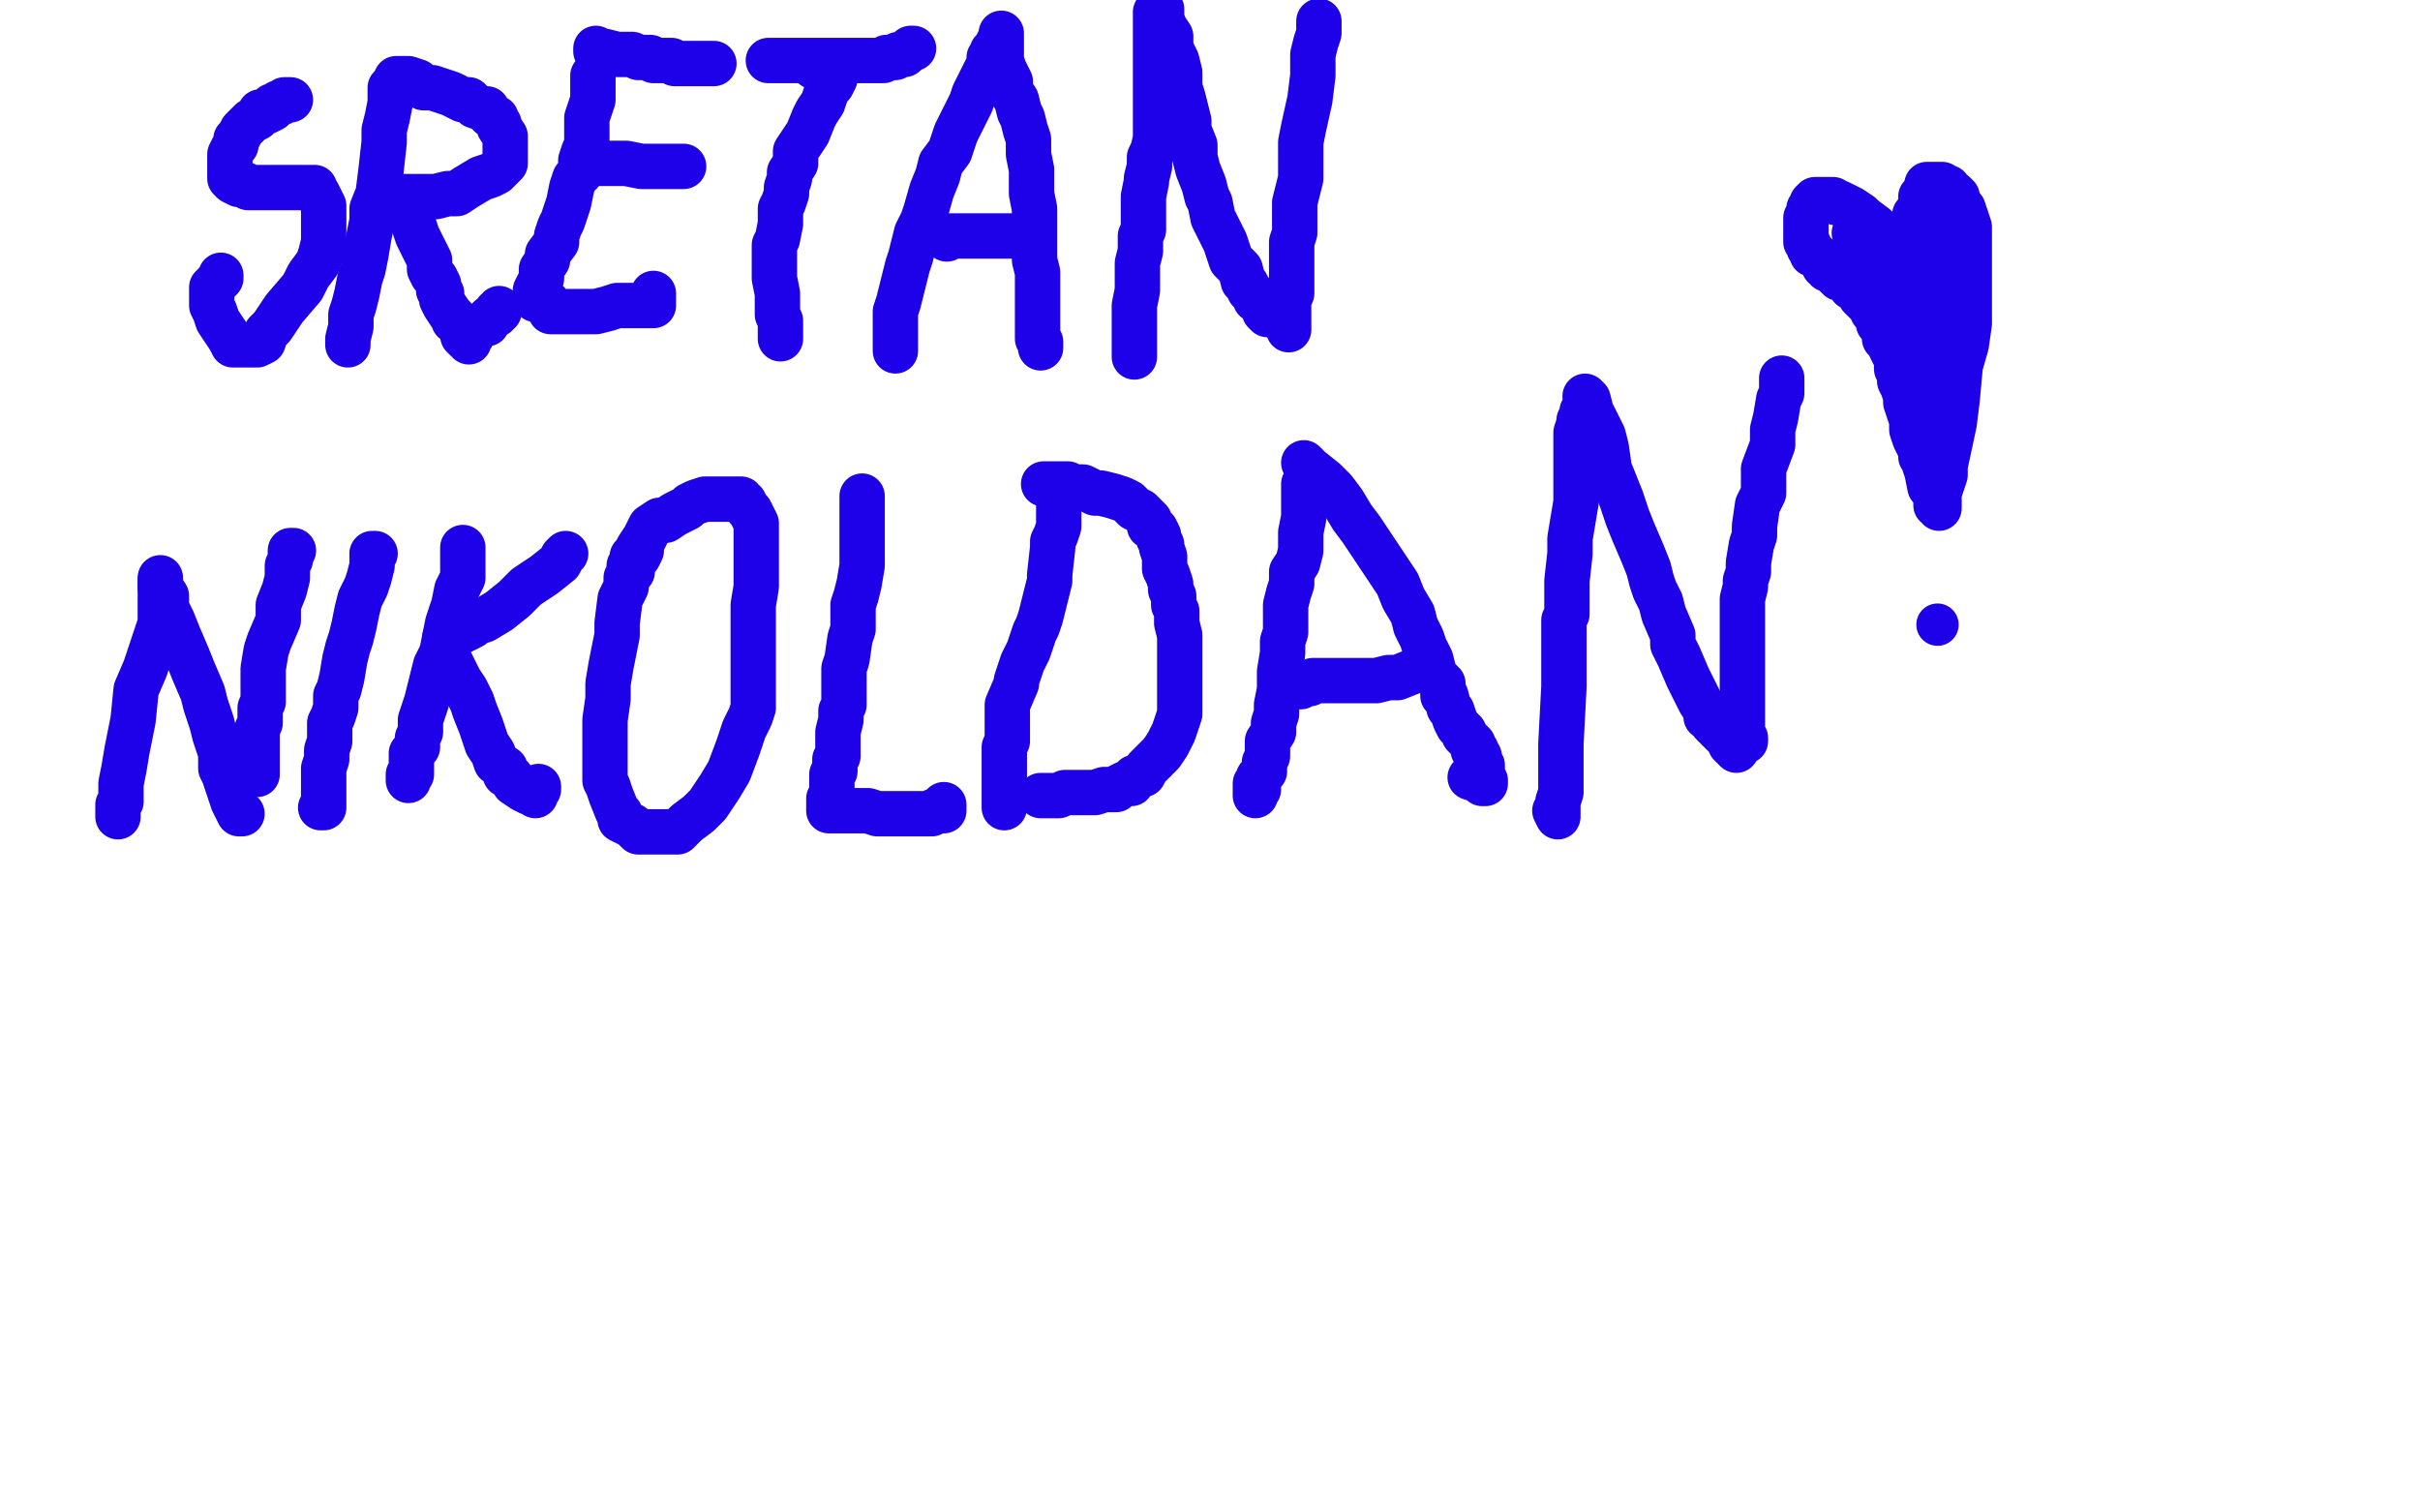 <?xml version="1.0" standalone="no"?>
<!DOCTYPE svg PUBLIC "-//W3C//DTD SVG 1.1//EN"
"http://www.w3.org/Graphics/SVG/1.1/DTD/svg11.dtd">

<svg width="800" height="500" version="1.1" xmlns="http://www.w3.org/2000/svg" xmlns:xlink="http://www.w3.org/1999/xlink" style="stroke-antialiasing: false"><desc>This SVG has been created on https://colorillo.com/</desc><rect x='0' y='0' width='800' height='500' style='fill: rgb(255,255,255); stroke-width:0' /><polyline points="399,242 397,241 397,241 389,241 389,241 381,242 381,242 372,245 372,245 360,251 360,251 345,265 345,265 341,272 340,278 341,283 345,286 353,287 376,286 393,280 407,270 412,267 413,262 413,259 413,254 410,250 405,245 403,243 386,237 372,235 364,234 357,234 350,235 348,237 346,237 345,238" style="fill: none; stroke: #ffffff; stroke-width: 15; stroke-linejoin: round; stroke-linecap: round; stroke-antialiasing: false; stroke-antialias: 0; opacity: 1.0"/>
<polyline points="96,33 95,33 95,33 94,33 94,33 93,34 93,34 92,34 92,34 91,35 91,35 90,35 90,36 88,37 86,37 85,39 83,40 82,41 80,43 79,45 78,46 78,48 77,49 76,51 76,53 76,55 76,56 76,58 76,59 77,60 79,61 81,61 82,62 84,62 87,62 90,62 94,62 95,62 97,62 98,62 99,62 100,62 101,62 103,62 104,62 104,63 105,64 106,66 107,68 107,70 107,74 107,75 107,80 106,84 105,87 102,91 100,95 94,102 90,108 88,110 87,113 85,114 83,114 82,114 79,114 77,114 76,112 74,109 72,106 71,103 70,101 70,100 70,98 70,96 70,95 71,94 72,93 73,92 73,91" style="fill: none; stroke: #1e00e9; stroke-width: 15; stroke-linejoin: round; stroke-linecap: round; stroke-antialiasing: false; stroke-antialias: 0; opacity: 1.0"/>
<polyline points="129,29 129,30 129,30 129,32 129,32 129,34 129,34 128,39 128,39 127,43 127,43 127,47 127,47 126,56 126,56 125,64 123,69 123,73 122,78 121,84 120,89 119,92 118,97 117,101 116,104 116,108 115,112 115,113 115,114 115,112" style="fill: none; stroke: #1e00e9; stroke-width: 15; stroke-linejoin: round; stroke-linecap: round; stroke-antialiasing: false; stroke-antialias: 0; opacity: 1.0"/>
<polyline points="131,26 132,26 132,26 133,26 133,26 135,26 135,26 138,27 138,27 140,29 140,29 143,29 143,29 149,31 149,31 151,32 153,33 155,33 157,35 160,36 161,36 162,38 164,39 164,40 165,41 165,42 167,45 167,46 167,48 167,49 167,51 167,52 167,54 165,56 164,57 162,58 159,59 154,62 151,64 148,64 144,65 140,65 138,65 135,65 134,65 132,65 131,65 131,66 132,66 132,67 134,69 136,72 137,75 138,78 140,82 141,84 142,86 142,89 143,91 144,92 145,94 145,96 146,97 146,99 147,101 149,104 150,105 150,106 151,106 152,107 152,108 153,109 153,110 153,111 154,112 155,112 155,113 155,112 156,111" style="fill: none; stroke: #1e00e9; stroke-width: 15; stroke-linejoin: round; stroke-linecap: round; stroke-antialiasing: false; stroke-antialias: 0; opacity: 1.0"/>
<polyline points="165,102 165,103 165,103 164,103 164,103 164,104 164,104 162,105 162,105 161,106 161,106 161,107 161,107" style="fill: none; stroke: #1e00e9; stroke-width: 15; stroke-linejoin: round; stroke-linecap: round; stroke-antialiasing: false; stroke-antialias: 0; opacity: 1.0"/>
<polyline points="196,25 196,26 196,26 196,27 196,27 196,28 196,28 196,33 196,33 195,36 195,36 194,39 194,39 194,42 194,42 194,45 194,45 194,48 193,50 192,53 192,54 192,57 190,59 189,62 188,67 187,70 186,73 185,75 184,78 184,80 181,84 181,86 179,89 179,92 178,94 177,96 177,97 177,98 177,99 178,99 179,99 180,100 181,100 181,101 182,102 182,103 183,103 184,103 185,103 187,103 189,103 194,103 197,103 201,102 204,101 208,101 210,101 211,101 212,101 214,101 215,101 216,101 216,100 216,97" style="fill: none; stroke: #1e00e9; stroke-width: 15; stroke-linejoin: round; stroke-linecap: round; stroke-antialiasing: false; stroke-antialias: 0; opacity: 1.0"/>
<polyline points="193,54 195,54 195,54 198,54 198,54 201,54 201,54 207,54 207,54 212,55 212,55 215,55 215,55 218,55 218,55 221,55 223,55 224,55 225,55 226,55" style="fill: none; stroke: #1e00e9; stroke-width: 15; stroke-linejoin: round; stroke-linecap: round; stroke-antialiasing: false; stroke-antialias: 0; opacity: 1.0"/>
<polyline points="197,16 197,17 197,17 198,17 198,17 200,17 200,17 204,18 204,18 206,18 209,18 211,19 213,19 215,19 216,20 217,20 219,20 220,20 221,20 222,20 223,21 224,21 225,21 226,21 228,21 229,21 230,21 231,21 232,21 233,21 234,21 235,21 236,21" style="fill: none; stroke: #1e00e9; stroke-width: 15; stroke-linejoin: round; stroke-linecap: round; stroke-antialiasing: false; stroke-antialias: 0; opacity: 1.0"/>
<polyline points="254,20 256,20 256,20 259,20 259,20 262,20 262,20 266,20 266,20 272,20 272,20 276,20 276,20 278,20 280,20 283,20 285,20 287,20 288,20 289,20 290,20 292,20 293,19 294,19 296,19 297,18 299,18 300,17 301,16 302,16" style="fill: none; stroke: #1e00e9; stroke-width: 15; stroke-linejoin: round; stroke-linecap: round; stroke-antialiasing: false; stroke-antialias: 0; opacity: 1.0"/>
<polyline points="269,21 269,22 269,22 270,22 270,22 271,22 271,22 272,22 272,22" style="fill: none; stroke: #1e00e9; stroke-width: 15; stroke-linejoin: round; stroke-linecap: round; stroke-antialiasing: false; stroke-antialias: 0; opacity: 1.0"/>
<polyline points="276,23 276,24 276,24 276,25 276,25 276,26 276,26 275,28 275,28 274,29 274,29 273,31 273,31 272,34 272,34 270,37 269,39 267,44 265,47 263,50 263,54 261,57 261,59 260,62 260,64 259,67 258,69 258,71 258,74 257,79 256,81 256,84 256,87 256,92 257,97 257,101 257,103 257,104 258,106 258,107 258,108 258,110 258,111 258,112 258,110" style="fill: none; stroke: #1e00e9; stroke-width: 15; stroke-linejoin: round; stroke-linecap: round; stroke-antialiasing: false; stroke-antialias: 0; opacity: 1.0"/>
<polyline points="330,14 329,16 329,16 328,17 328,17 328,18 328,18 327,19 327,19 327,21 327,21 326,23 326,23 325,25 325,25 324,27 322,31 321,34 319,38 316,44 315,47 314,50 311,54 310,58 308,63 306,70 305,73 303,77 302,81 301,85 300,88 298,96 297,100 296,103 296,106 296,110 296,112 296,114 296,115 296,116 296,115 296,114 296,112 296,105" style="fill: none; stroke: #1e00e9; stroke-width: 15; stroke-linejoin: round; stroke-linecap: round; stroke-antialiasing: false; stroke-antialias: 0; opacity: 1.0"/>
<polyline points="331,11 331,12 331,12 331,14 331,14 331,15 331,15 331,17 331,17 331,18 331,18 331,20 331,20 332,23 333,25 334,27 334,30 336,33 337,37 338,39 339,43 340,46 340,49 340,51 341,56 341,59 341,64 342,69 342,73 342,77 342,82 342,86 343,90 343,93 343,97 343,101 343,106 343,108 343,110 343,112 344,113 344,114 344,115 344,113 343,111" style="fill: none; stroke: #1e00e9; stroke-width: 15; stroke-linejoin: round; stroke-linecap: round; stroke-antialiasing: false; stroke-antialias: 0; opacity: 1.0"/>
<polyline points="313,79 313,78 313,78 314,78 314,78 315,78 315,78 317,78 317,78 320,78 320,78 324,78 324,78 326,78 326,78 327,78 330,78 332,78 333,78 335,78 336,78 337,78" style="fill: none; stroke: #1e00e9; stroke-width: 15; stroke-linejoin: round; stroke-linecap: round; stroke-antialiasing: false; stroke-antialias: 0; opacity: 1.0"/>
<polyline points="382,4 382,5 382,5 382,6 382,6 382,8 382,8 382,10 382,10 382,14 382,14 382,17 382,17 382,23 382,23 382,26 382,30 382,33 382,36 382,40 382,43 382,46 381,50 380,52 380,55 379,59 379,60 378,65 378,68 378,70 378,73 378,76 377,78 377,79 377,83 376,87 376,91 376,96 375,101 375,105 375,108 375,111 375,114 375,115 375,116 375,117 375,118 375,117 375,116 375,113" style="fill: none; stroke: #1e00e9; stroke-width: 15; stroke-linejoin: round; stroke-linecap: round; stroke-antialiasing: false; stroke-antialias: 0; opacity: 1.0"/>
<polyline points="384,3 384,5 384,5 384,6 384,6 385,9 385,9 387,12 387,12 387,16 387,16 389,20 389,20 390,24 390,24 390,29 391,32 393,40 393,43 395,48 395,52 396,56 398,61 399,65 400,67 401,72 402,74 404,78 405,80 406,83 407,86 408,87 410,89 411,93 412,94 413,96 414,97 415,98 415,99 417,100 417,101 418,102 418,103 419,104 419,103" style="fill: none; stroke: #1e00e9; stroke-width: 15; stroke-linejoin: round; stroke-linecap: round; stroke-antialiasing: false; stroke-antialias: 0; opacity: 1.0"/>
<polyline points="436,7 436,8 436,8 436,11 436,11 435,14 435,14 434,18 434,18 434,25 434,25 433,33 433,33 431,42 431,42 430,47 430,54 430,59 429,63 428,67 428,73 428,77 427,80 427,83 427,88 427,90 427,95 427,97 426,99 426,101 426,103 426,104 426,105 426,106 426,107 426,108 426,109" style="fill: none; stroke: #1e00e9; stroke-width: 15; stroke-linejoin: round; stroke-linecap: round; stroke-antialiasing: false; stroke-antialias: 0; opacity: 1.0"/>
<polyline points="53,192 53,193 53,193 53,195 53,195 53,197 53,197 53,201 53,201 53,206 53,206 48,221 48,221 45,228 44,238 42,248 41,254 40,259 40,263 40,264 40,265 39,266 39,267 39,268 39,269 39,270" style="fill: none; stroke: #1e00e9; stroke-width: 15; stroke-linejoin: round; stroke-linecap: round; stroke-antialiasing: false; stroke-antialias: 0; opacity: 1.0"/>
<polyline points="53,191 53,192 53,192 53,194 53,194 55,197 55,197 55,201 55,201 57,205 57,205 59,210 59,210 62,217 62,217 64,222 67,229 68,233 70,239 71,243 72,246 73,249 73,254 74,256 75,259 76,262 77,265 78,267 79,269 80,269" style="fill: none; stroke: #1e00e9; stroke-width: 15; stroke-linejoin: round; stroke-linecap: round; stroke-antialiasing: false; stroke-antialias: 0; opacity: 1.0"/>
<polyline points="97,182 96,182 96,182 96,183 96,183 96,184 96,184 96,185 96,185 95,187 95,187 95,188 95,188 95,191 95,191 94,195 92,200 92,205 89,212 88,215 87,221 87,224 87,228 87,232 86,234 86,237 86,239 85,241 85,244 85,246 85,248 85,250 85,251 85,253 85,254 85,255 85,256" style="fill: none; stroke: #1e00e9; stroke-width: 15; stroke-linejoin: round; stroke-linecap: round; stroke-antialiasing: false; stroke-antialias: 0; opacity: 1.0"/>
<polyline points="124,183 123,183 123,183 123,185 123,185 123,186 123,186 123,187 123,187 122,191 122,191 121,194 121,194 119,198 119,198 118,202 117,207 116,211 115,214 114,218 113,224 112,228 111,230 111,234 110,237 109,239 109,243 109,245 108,248 108,249 108,251 107,254 107,255 107,256 107,257 107,258 107,259 107,260 107,261 107,264 107,266 107,267 106,267" style="fill: none; stroke: #1e00e9; stroke-width: 15; stroke-linejoin: round; stroke-linecap: round; stroke-antialiasing: false; stroke-antialias: 0; opacity: 1.0"/>
<polyline points="153,181 153,182 153,182 153,183 153,183 153,185 153,185 153,191 153,191 151,195 151,195 150,200 150,200 148,206 148,206 146,216 144,220 143,224 142,228 141,232 140,235 139,238 139,240 139,242 138,244 138,245 138,247 137,248 136,249 136,250 136,251 136,252 136,253 136,254 136,255 136,256 135,257 135,258 135,256" style="fill: none; stroke: #1e00e9; stroke-width: 15; stroke-linejoin: round; stroke-linecap: round; stroke-antialiasing: false; stroke-antialias: 0; opacity: 1.0"/>
<polyline points="187,183 186,184 186,184 185,186 185,186 180,190 180,190 174,194 174,194 170,198 170,198 165,202 165,202 160,205 160,205 157,206 156,207 154,208 152,209 151,209 149,210 149,211 148,211 147,211 147,212 147,213 147,214 147,215 147,216 149,219 150,221 152,225 154,228 156,232 157,235 159,240 160,243 161,246 163,249 164,252 167,254 167,256 169,257 170,259 173,261 175,262 176,262 177,263 177,262 178,261 178,260" style="fill: none; stroke: #1e00e9; stroke-width: 15; stroke-linejoin: round; stroke-linecap: round; stroke-antialiasing: false; stroke-antialias: 0; opacity: 1.0"/>
<polyline points="212,182 211,184 211,184 210,185 210,185 209,186 209,186 209,188 209,188 207,191 207,191 207,194 207,194 205,198 205,198 204,206 204,210 202,220 201,226 201,231 200,238 200,246 200,250 200,254 200,258 201,260 202,263 204,268 205,269 205,271 207,272 209,273 211,275 214,275 216,275 219,275 222,275 224,275 227,272 231,269 234,266 238,260 241,255 244,247 246,241 248,237 249,234 249,228 249,225 249,221 249,212 249,206 249,200 250,194 250,188 250,182 250,178 250,175 250,173 249,171 248,169 247,168 246,166 245,166 245,165 244,165 243,165 242,165 241,165 239,165 238,165 236,165 235,165 233,165 230,166 228,167 227,168 225,169 223,170 220,172 218,172 215,174 214,176 213,178 211,181 210,183 209,184 209,186 208,187 208,188 208,189 209,189" style="fill: none; stroke: #1e00e9; stroke-width: 15; stroke-linejoin: round; stroke-linecap: round; stroke-antialiasing: false; stroke-antialias: 0; opacity: 1.0"/>
<polyline points="285,164 285,165 285,165 285,166 285,166 285,167 285,167 285,170 285,170 285,176 285,176 285,180 285,180 285,183 285,183 285,187 284,193 283,197 282,200 282,203 282,208 281,211 280,218 279,221 279,227 279,230 279,233 278,235 278,238 277,242 277,244 277,248 277,250 276,251 276,255 275,256 275,258 275,260 275,261 275,263 274,264 274,265 274,266 274,267 274,268 275,268 278,268 282,268 287,268 290,269 294,269 299,269 304,269 308,269 309,268 310,268 311,268 312,268 312,267 312,266" style="fill: none; stroke: #1e00e9; stroke-width: 15; stroke-linejoin: round; stroke-linecap: round; stroke-antialiasing: false; stroke-antialias: 0; opacity: 1.0"/>
<polyline points="350,166 350,167 350,167 350,169 350,169 350,172 350,172 350,174 350,174 349,177 349,177 348,179 348,179 348,181 348,181 347,190 347,192 345,200 344,204 343,207 342,209 340,215 338,219 337,222 336,225 336,226 333,233 333,234 333,238 333,241 333,242 333,245 332,247 332,249 332,253 332,254 332,256 332,259 332,260 332,263 332,264 332,265 332,266 332,267 332,266 332,265 332,262 332,259" style="fill: none; stroke: #1e00e9; stroke-width: 15; stroke-linejoin: round; stroke-linecap: round; stroke-antialiasing: false; stroke-antialias: 0; opacity: 1.0"/>
<polyline points="345,160 346,160 346,160 347,160 347,160 348,160 348,160 351,160 351,160 353,160 353,160 355,161 355,161 357,161 357,161 358,161 362,163 364,163 368,164 371,165 373,166 374,167 375,168 377,169 378,170 379,171 380,172 380,174 382,175 383,177 383,178 384,180 384,181 385,184 385,185 385,188 386,190 387,193 387,195 388,197 388,200 389,202 389,205 389,206 390,210 390,212 390,217 390,219 390,223 390,225 390,230 390,234 390,236 389,239 388,242 387,244 386,246 384,249 382,251 381,252 379,254 378,256 375,257 374,259 372,259 370,260 369,261 367,261 365,261 362,262 360,262 359,262 357,262 356,262 354,262 352,262 350,263 349,263 348,263 347,263 346,263 345,263 344,263" style="fill: none; stroke: #1e00e9; stroke-width: 15; stroke-linejoin: round; stroke-linecap: round; stroke-antialiasing: false; stroke-antialias: 0; opacity: 1.0"/>
<polyline points="431,161 431,160 431,160 431,163 431,165 431,167 431,171 430,176 430,182 429,186 427,189 427,193 426,196 425,200 425,203 425,206 425,209 424,212 424,216 423,222 423,225 423,228 422,233 422,236 421,239 421,242 419,245 419,246 419,248 419,250 418,252 418,255 416,257 416,259 416,261 415,262 415,263 415,262 415,259" style="fill: none; stroke: #1e00e9; stroke-width: 15; stroke-linejoin: round; stroke-linecap: round; stroke-antialiasing: false; stroke-antialias: 0; opacity: 1.0"/>
<polyline points="431,153 432,154 432,154 433,155 433,155 438,159 438,159 441,162 441,162 444,166 444,166 447,171 447,171 450,175 450,175 454,181 458,187 460,190 462,193 464,198 467,203 468,207 470,211 471,214 473,218 474,222 475,224 477,226 477,230 478,230 479,234 480,235 481,238 482,240 484,242 484,243 486,245 487,246 487,248 488,248 488,249 489,250 489,251 489,252 489,253 490,253 490,254 490,255 490,256 490,257 491,258 491,259 490,259 489,258 486,257" style="fill: none; stroke: #1e00e9; stroke-width: 15; stroke-linejoin: round; stroke-linecap: round; stroke-antialiasing: false; stroke-antialias: 0; opacity: 1.0"/>
<polyline points="430,227 432,226 432,226 433,226 433,226 434,225 434,225 439,225 439,225 443,225 443,225 447,225 447,225 452,225 452,225 455,225 459,224 461,224 462,224 467,222 469,221 470,221 470,220" style="fill: none; stroke: #1e00e9; stroke-width: 15; stroke-linejoin: round; stroke-linecap: round; stroke-antialiasing: false; stroke-antialias: 0; opacity: 1.0"/>
<polyline points="523,136 523,137 523,137 522,139 522,139 522,140 522,140 521,143 521,143 521,147 521,147 521,154 521,154 521,159 521,166 520,172 519,178 519,183 518,192 518,195 518,203 517,205 517,222 517,224 517,227 516,246 516,249 516,251 516,262 515,265 515,267 515,269 515,270 514,268" style="fill: none; stroke: #1e00e9; stroke-width: 15; stroke-linejoin: round; stroke-linecap: round; stroke-antialiasing: false; stroke-antialias: 0; opacity: 1.0"/>
<polyline points="524,131 525,132 525,132 526,136 526,136 528,140 528,140 530,144 530,144 531,148 531,148 532,155 532,155 534,160 534,160 536,165 538,171 540,176 543,183 545,188 546,192 547,195 549,199 550,203 553,210 553,213 555,217 558,224 559,226 562,232 564,235 564,237 566,238 566,239 567,240 570,243 571,244 572,245 572,246 573,247 574,248" style="fill: none; stroke: #1e00e9; stroke-width: 15; stroke-linejoin: round; stroke-linecap: round; stroke-antialiasing: false; stroke-antialias: 0; opacity: 1.0"/>
<polyline points="589,125 589,126 589,126 589,130 589,130 588,132 588,132 587,138 587,138 586,142 586,142 586,147 583,155 583,159 583,163 581,167 580,174 580,177 579,180 578,186 578,189 577,192 577,194 576,198 576,201 576,204 576,206 576,209 576,225 576,226 576,227 576,228 576,230 576,234 576,235 576,238 576,239 576,240 576,241 576,242 577,244 577,245" style="fill: none; stroke: #1e00e9; stroke-width: 15; stroke-linejoin: round; stroke-linecap: round; stroke-antialiasing: false; stroke-antialias: 0; opacity: 1.0"/>
<polyline points="640,167 640,166 640,166 640,165 640,165 641,163 641,163 643,157 643,157 643,154 643,154 646,140 646,140 647,132 647,132 648,121 650,114 651,107 651,101 651,91 651,86 651,83 651,80 651,75 650,72 649,69 648,68 647,67 647,65 646,64 644,63 644,62 643,62 642,61 641,61 640,61 639,61 637,61 637,63 636,64 635,65 635,68 634,70 633,71 633,73 633,74 633,75 633,76 633,77 633,78 633,79 633,80 633,82 633,83 633,85 633,86 634,87 634,88 634,89 635,89 635,88 633,88 632,86 629,84 628,83 626,81 624,79 622,77 620,75 616,72 615,71 612,69 610,68 608,67 607,67 606,66 605,66 604,66 603,66 602,66 600,66 599,67 599,68 598,69 598,70 597,72 597,73 597,74 597,76 597,77 597,78 597,79 597,80 598,81 598,82 599,83 599,84 600,84 601,85 602,86 603,87 603,88 604,88 604,89 606,89 607,90 607,91 608,92 609,92 610,93 611,93 612,94 612,95 614,96 615,97 615,98 616,99 617,100 618,101 619,102 619,103 621,105 621,107 622,108 623,109 623,111 623,112 625,114 625,115 626,117 627,118 627,119 627,122 628,123 628,124 628,126 629,128 630,131 630,133 631,136 632,139 632,142 633,145 634,147 635,149 635,151 636,152 637,154 637,156 638,158 639,160 640,161 640,163 640,164 641,165 641,167 641,168 640,165 639,162 638,161 637,156 636,153 636,150 636,143 636,139 636,137 635,133 634,131 634,128 633,125 633,123 632,120 632,118 631,117 631,115 630,113 630,111 630,110 628,108 628,107 628,106 626,104 626,101 624,99 624,98 622,95 621,92 621,90 620,89 619,88 618,87 617,85 616,84 615,83 615,82 614,81 614,80 614,79 614,78 614,77 613,77 615,77 616,78 618,80 619,81 622,83 623,84 624,86 625,87 626,88 627,89 628,92 629,93 630,95 630,96 630,97 631,97 632,97 633,97 634,97 634,95 635,92 636,90 637,87 638,84 639,80 639,78 640,77 640,76 640,75 640,74 640,73 640,75 640,76 641,79 642,82 642,85 642,87 642,91 642,95 642,101 642,103 642,106 642,108 643,109 643,111 644,112 644,113 644,114 643,115 642,116 642,117 641,117" style="fill: none; stroke: #1e00e9; stroke-width: 15; stroke-linejoin: round; stroke-linecap: round; stroke-antialiasing: false; stroke-antialias: 0; opacity: 1.0"/>
<circle cx="640.5" cy="206.5" r="7" style="fill: #1e00e9; stroke-antialiasing: false; stroke-antialias: 0; opacity: 1.0"/>
</svg>
